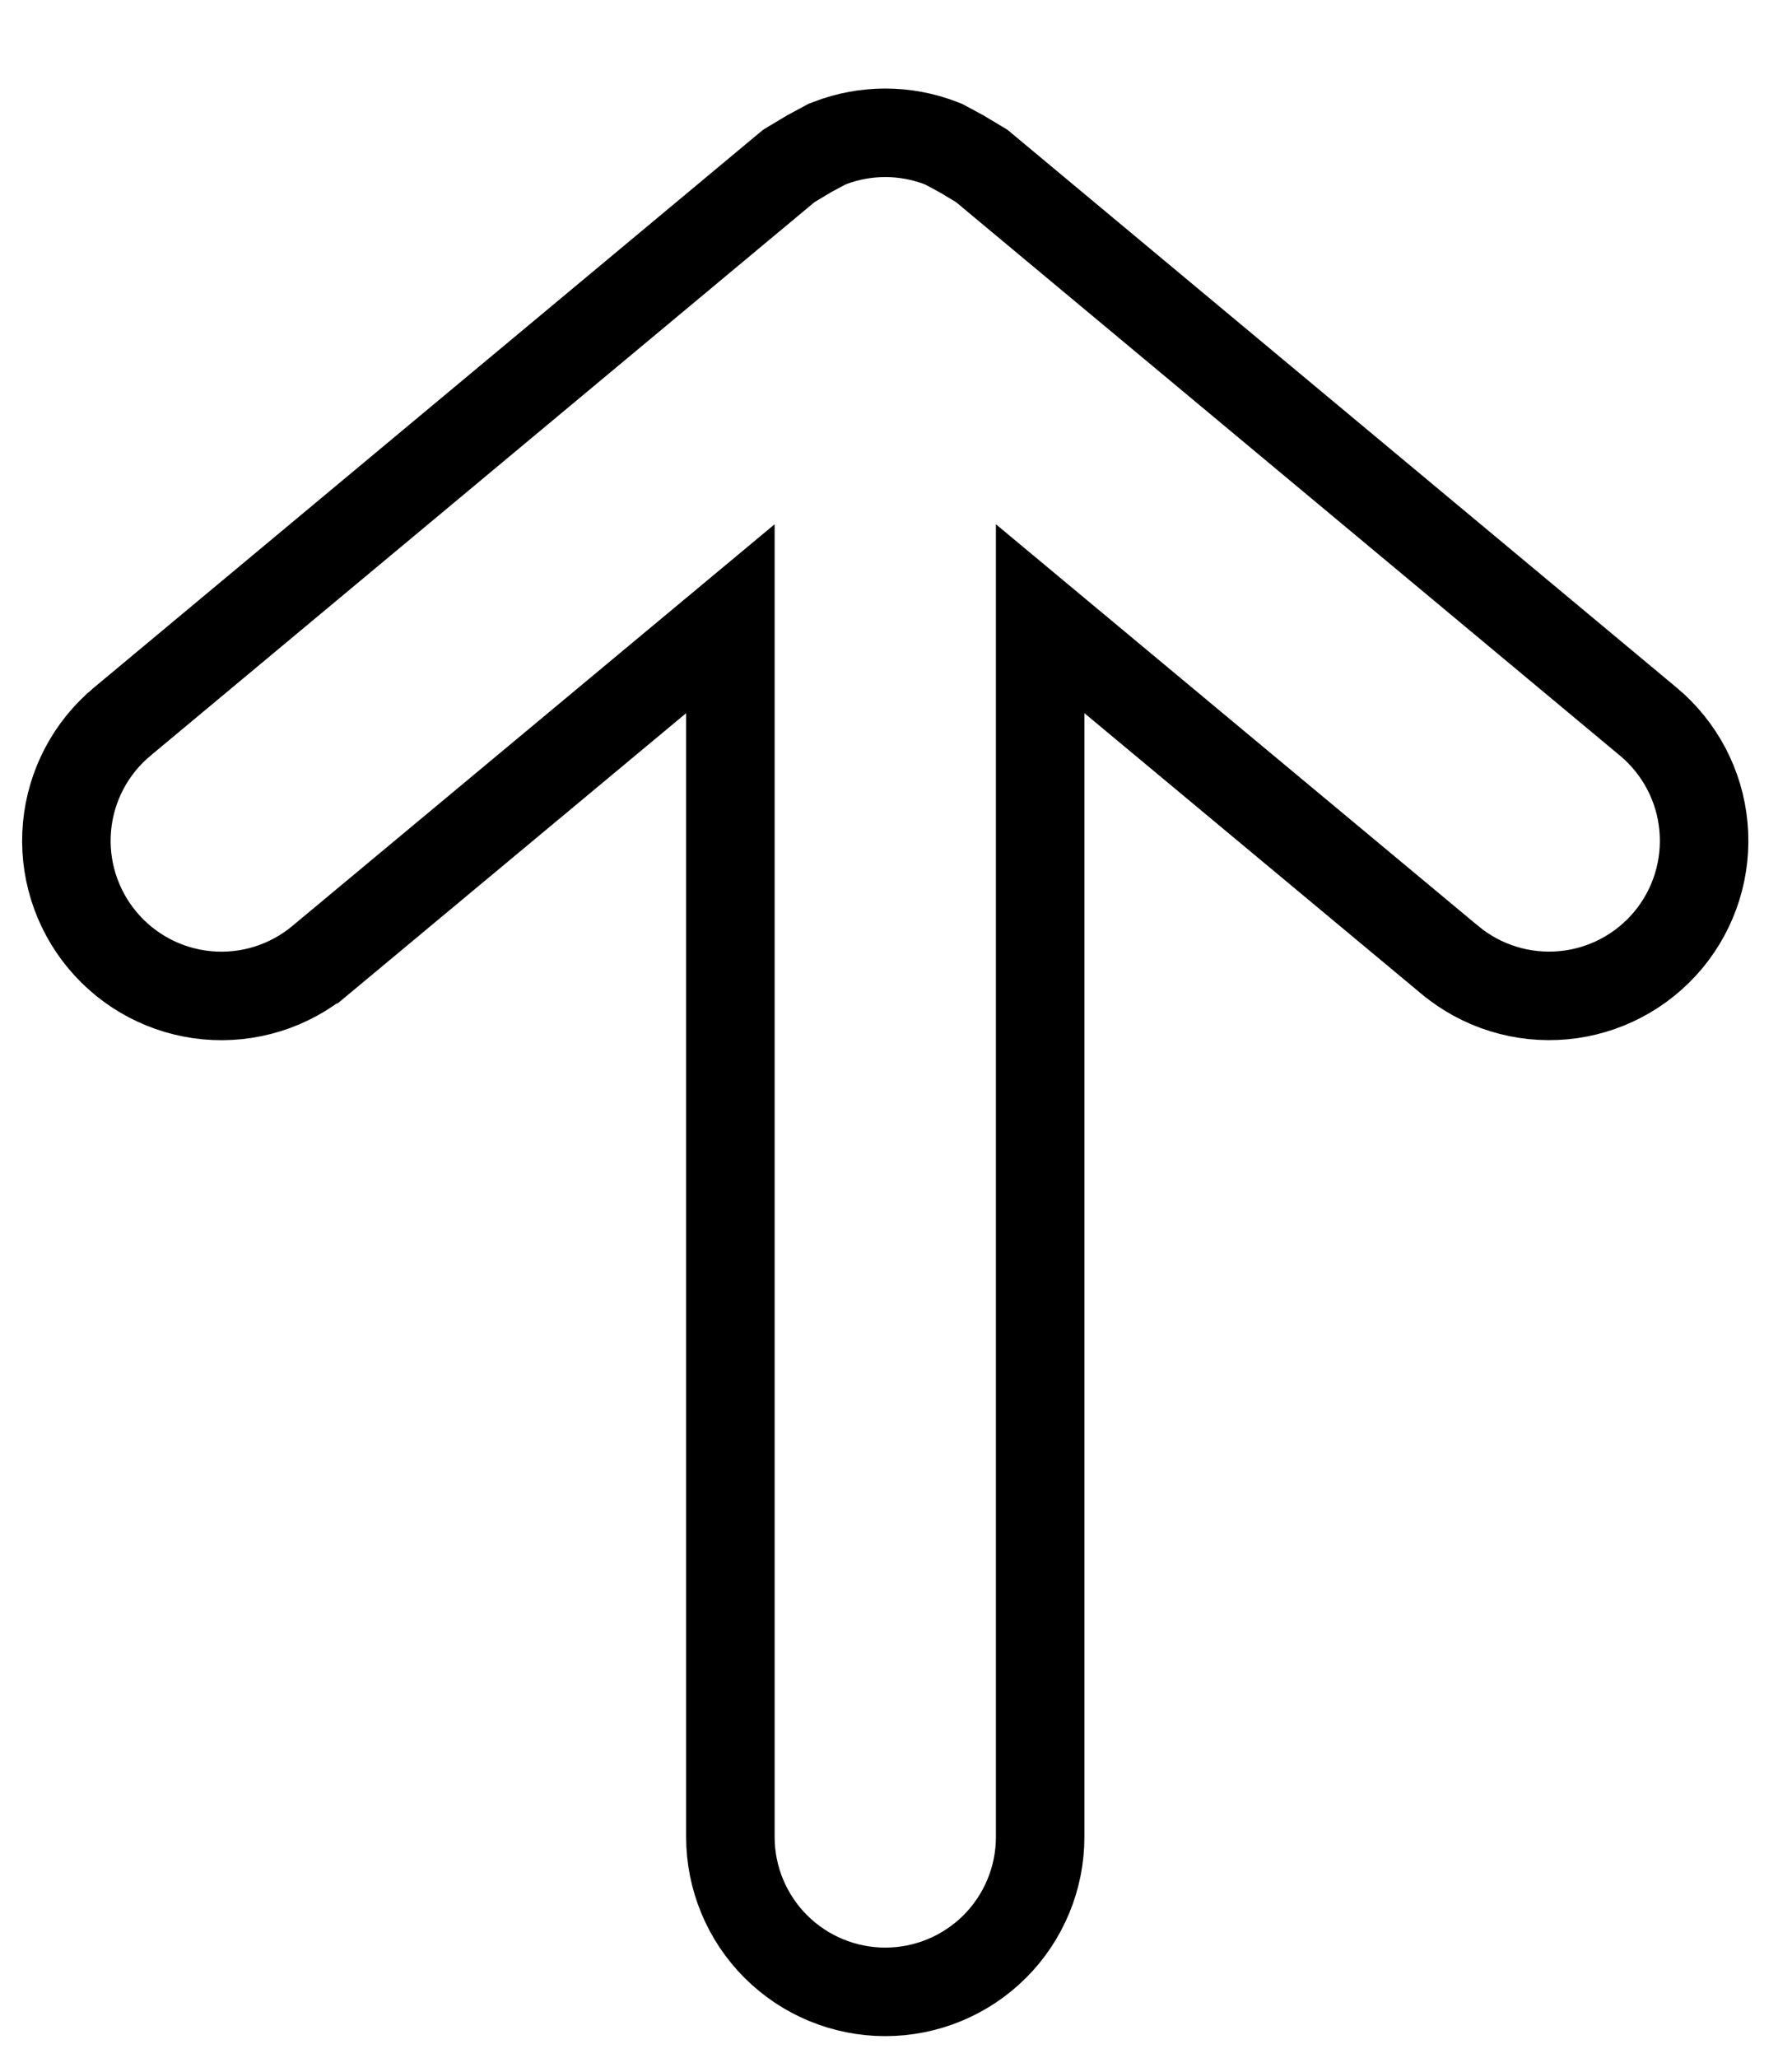 <svg width="81" height="93" viewBox="0 0 81 93" fill="none" xmlns="http://www.w3.org/2000/svg">
<g filter="url(#filter0_d_47_582)">
<path d="M7.159 37.191C7.579 37.698 8.094 38.116 8.676 38.423C9.258 38.73 9.895 38.919 10.55 38.979C11.205 39.04 11.865 38.97 12.493 38.775C13.121 38.58 13.705 38.263 14.21 37.842L36.014 19.688L36.014 78.999C36.014 80.325 36.541 81.597 37.479 82.535C38.417 83.473 39.689 84 41.015 84C42.342 84 43.614 83.473 44.551 82.535C45.489 81.597 46.016 80.325 46.016 78.999L46.016 19.688L67.82 37.842C68.326 38.262 68.909 38.578 69.537 38.773C70.165 38.968 70.826 39.037 71.481 38.977C72.135 38.916 72.772 38.728 73.354 38.421C73.935 38.115 74.451 37.697 74.871 37.191C75.292 36.686 75.608 36.102 75.803 35.474C75.998 34.846 76.067 34.186 76.007 33.531C75.947 32.876 75.758 32.24 75.451 31.658C75.145 31.076 74.727 30.56 74.221 30.14L44.216 5.135L43.466 4.685L42.816 4.335C41.657 3.888 40.373 3.888 39.215 4.335L38.565 4.685L37.815 5.135L7.809 30.14C7.303 30.56 6.884 31.076 6.577 31.657C6.271 32.239 6.082 32.876 6.021 33.531C5.961 34.186 6.03 34.846 6.225 35.474C6.421 36.103 6.738 36.686 7.159 37.191Z" fill="white"/>
<path d="M15.491 39.378L34.014 23.956L34.014 78.999C34.014 80.856 34.752 82.637 36.065 83.95C37.378 85.262 39.158 86 41.015 86C42.872 86 44.653 85.262 45.966 83.95C47.279 82.637 48.016 80.856 48.016 78.999L48.016 23.956L66.54 39.379L66.542 39.38C67.249 39.968 68.066 40.411 68.945 40.683C69.824 40.956 70.748 41.053 71.664 40.968C72.58 40.884 73.471 40.62 74.285 40.191C75.1 39.762 75.821 39.177 76.41 38.47C76.998 37.762 77.441 36.946 77.713 36.067C77.986 35.188 78.083 34.264 77.998 33.347C77.914 32.431 77.65 31.541 77.221 30.726C76.792 29.912 76.207 29.19 75.5 28.602L45.496 3.599L45.377 3.5L45.245 3.42L44.495 2.97L44.455 2.946L44.414 2.924L43.764 2.574L43.653 2.515L43.536 2.469C41.914 1.844 40.117 1.844 38.495 2.469L38.377 2.515L38.267 2.574L37.617 2.924L37.576 2.946L37.536 2.97L36.786 3.42L36.653 3.5L36.534 3.599L6.533 28.6C6.532 28.601 6.531 28.602 6.531 28.602C5.823 29.189 5.237 29.911 4.808 30.724C4.379 31.539 4.114 32.43 4.03 33.347C3.945 34.264 4.042 35.189 4.316 36.068C4.589 36.947 5.032 37.763 5.621 38.47C6.208 39.178 6.93 39.763 7.743 40.192C8.558 40.622 9.449 40.886 10.366 40.971C11.283 41.056 12.208 40.958 13.087 40.685C13.966 40.412 14.783 39.968 15.49 39.379C15.49 39.378 15.49 39.378 15.491 39.378Z" stroke="black" stroke-width="4"/>
</g>
<defs>
<filter id="filter0_d_47_582" x="0" y="0" width="80.028" height="93" filterUnits="userSpaceOnUse" color-interpolation-filters="sRGB">
<feFlood flood-opacity="0" result="BackgroundImageFix"/>
<feColorMatrix in="SourceAlpha" type="matrix" values="0 0 0 0 0 0 0 0 0 0 0 0 0 0 0 0 0 0 127 0" result="hardAlpha"/>
<feOffset dx="-1" dy="4"/>
<feGaussianBlur stdDeviation="0.5"/>
<feComposite in2="hardAlpha" operator="out"/>
<feColorMatrix type="matrix" values="0 0 0 0 0.337 0 0 0 0 0.337 0 0 0 0 0.337 0 0 0 0.6 0"/>
<feBlend mode="normal" in2="BackgroundImageFix" result="effect1_dropShadow_47_582"/>
<feBlend mode="normal" in="SourceGraphic" in2="effect1_dropShadow_47_582" result="shape"/>
</filter>
</defs>
</svg>

